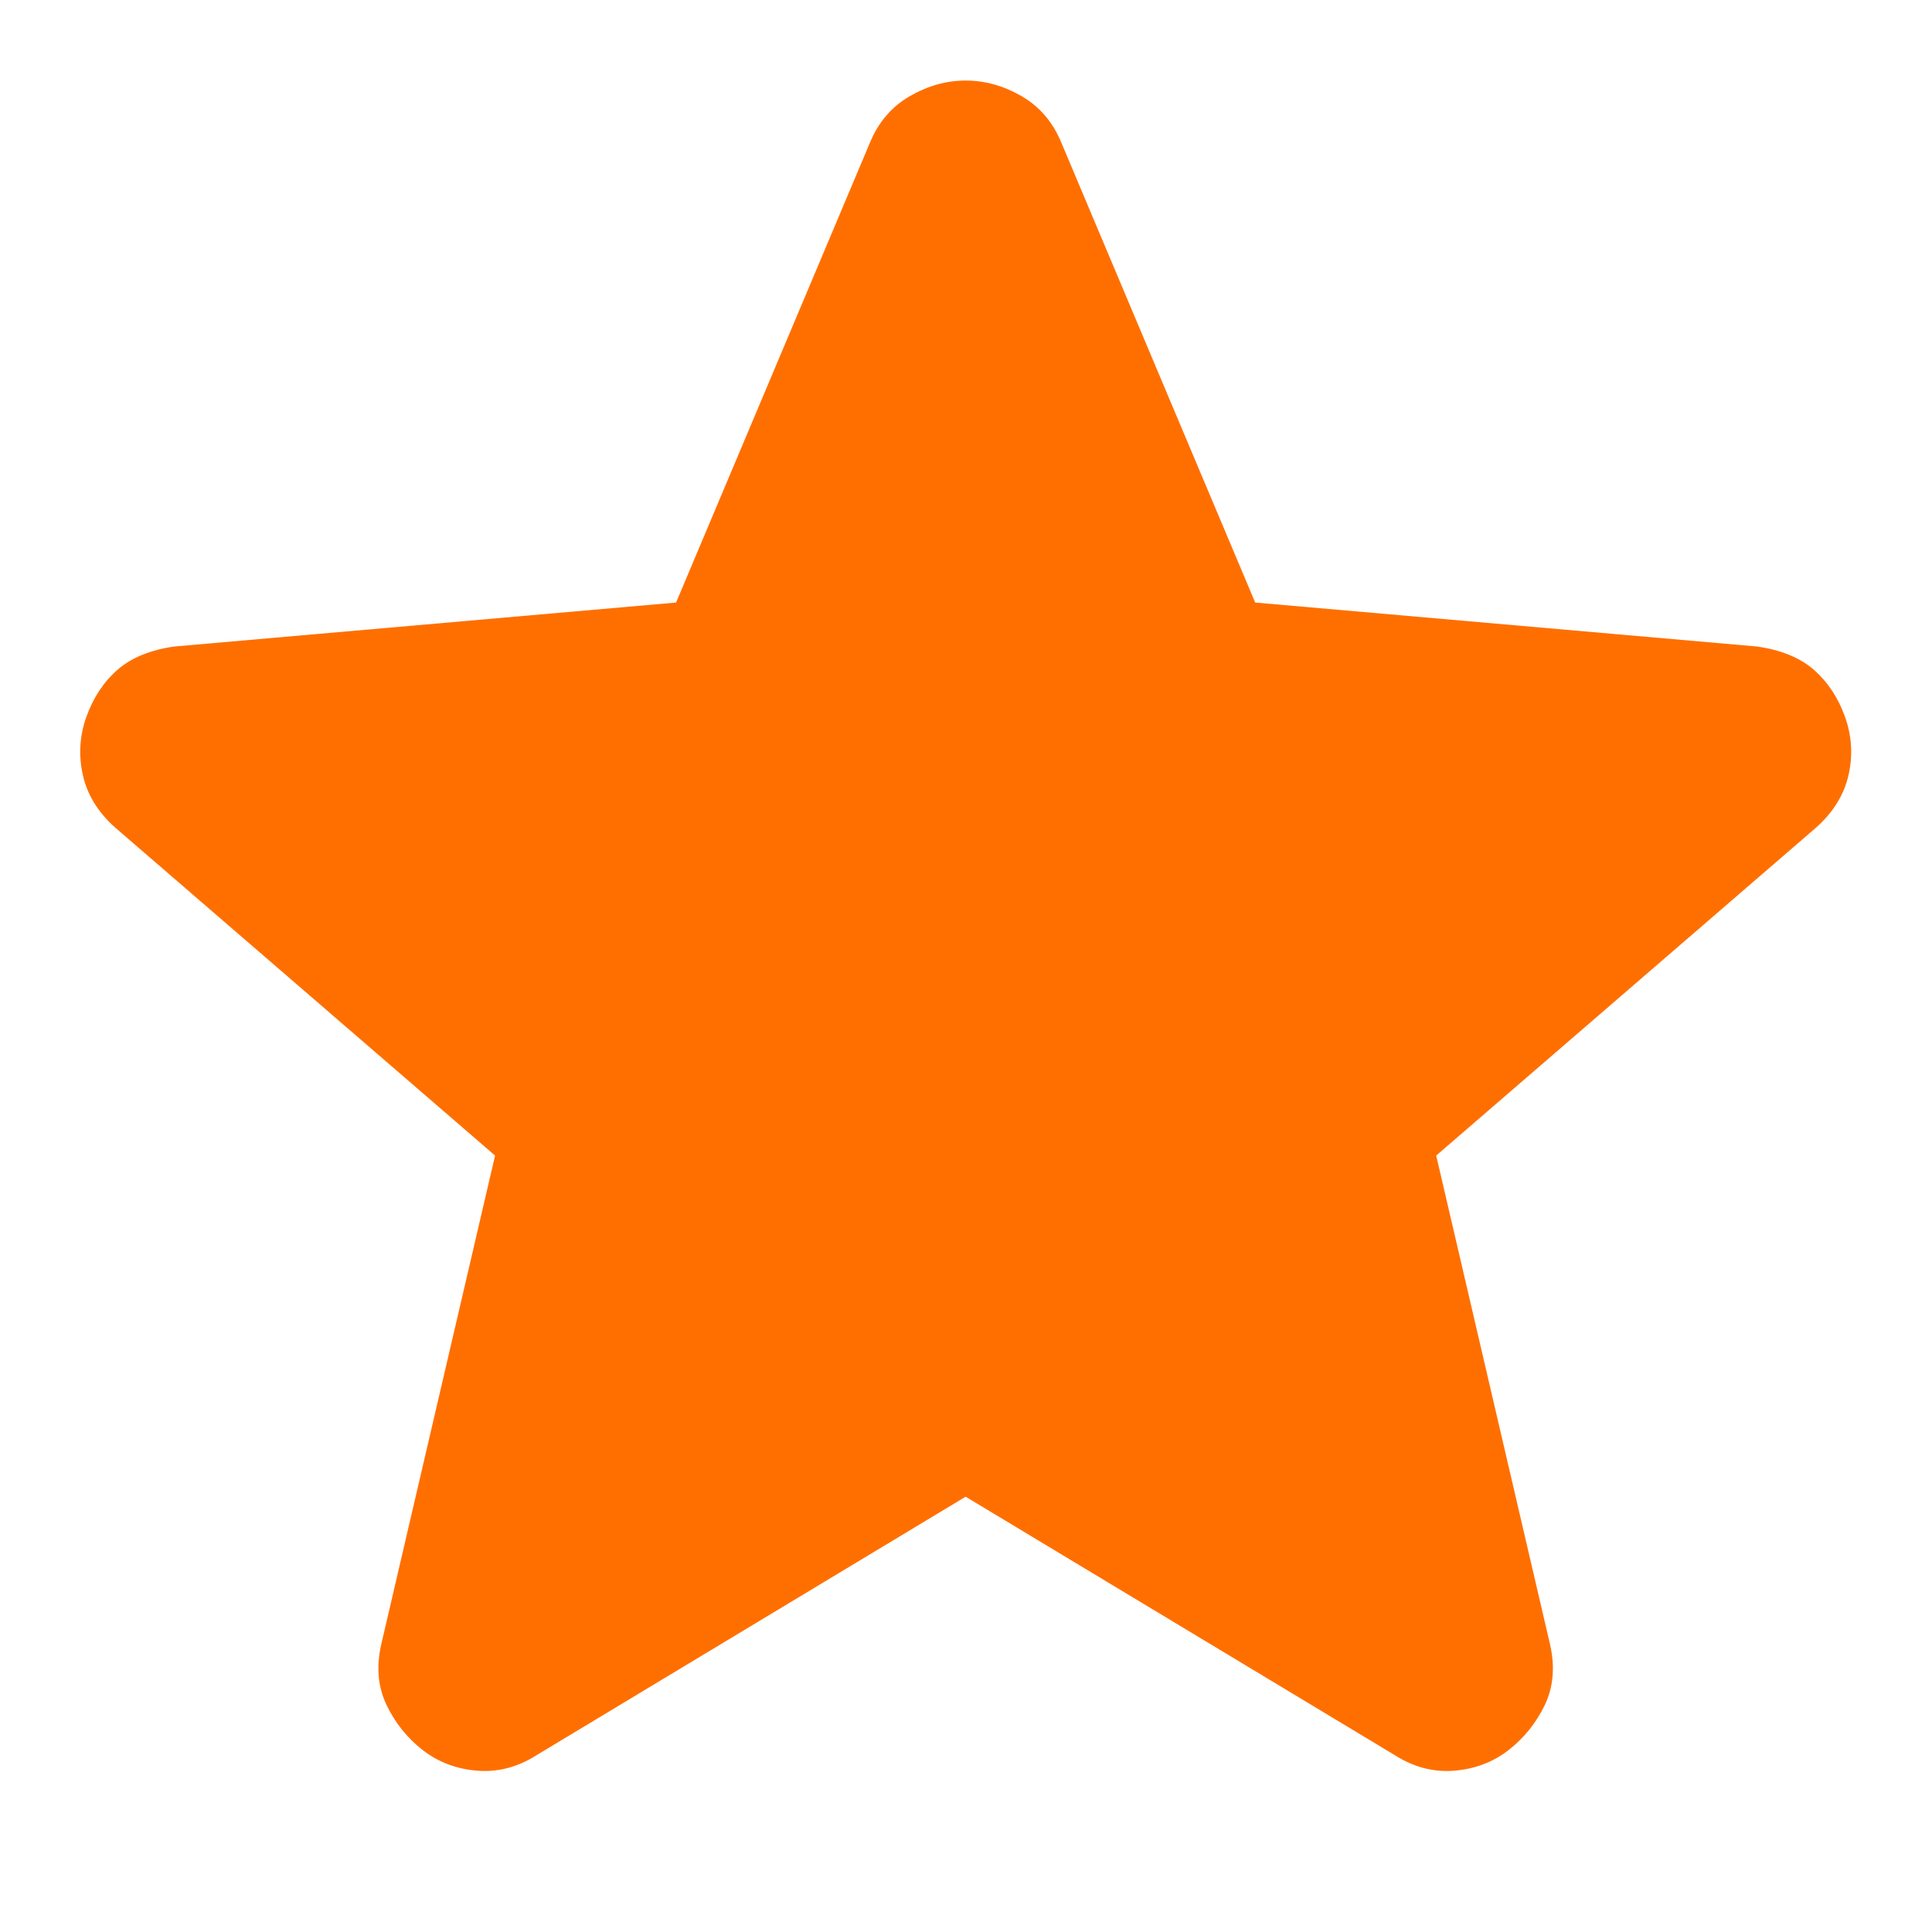 <svg width="16" height="16" viewBox="0 0 16 16" fill="none" xmlns="http://www.w3.org/2000/svg">
<path d="M4.443 14.536L7.997 12.395L11.552 14.536C11.709 14.636 11.873 14.678 12.044 14.664C12.216 14.65 12.365 14.593 12.494 14.493C12.622 14.393 12.722 14.268 12.794 14.119C12.865 13.969 12.879 13.801 12.836 13.615L11.894 9.57L15.042 6.852C15.185 6.724 15.274 6.577 15.31 6.413C15.346 6.249 15.335 6.089 15.278 5.932C15.221 5.775 15.135 5.646 15.021 5.546C14.906 5.447 14.749 5.382 14.55 5.354L10.395 4.99L8.789 1.18C8.718 1.009 8.608 0.881 8.458 0.795C8.308 0.709 8.154 0.667 7.997 0.667C7.84 0.667 7.687 0.709 7.537 0.795C7.387 0.881 7.276 1.009 7.205 1.18L5.599 4.99L1.445 5.354C1.245 5.382 1.088 5.447 0.974 5.546C0.859 5.646 0.774 5.775 0.717 5.932C0.66 6.089 0.649 6.249 0.685 6.413C0.72 6.577 0.809 6.724 0.952 6.852L4.1 9.57L3.158 13.615C3.115 13.801 3.129 13.969 3.201 14.119C3.272 14.268 3.372 14.393 3.5 14.493C3.629 14.593 3.779 14.65 3.95 14.664C4.121 14.678 4.285 14.636 4.443 14.536Z" fill="#FF6F00"/>
</svg>
